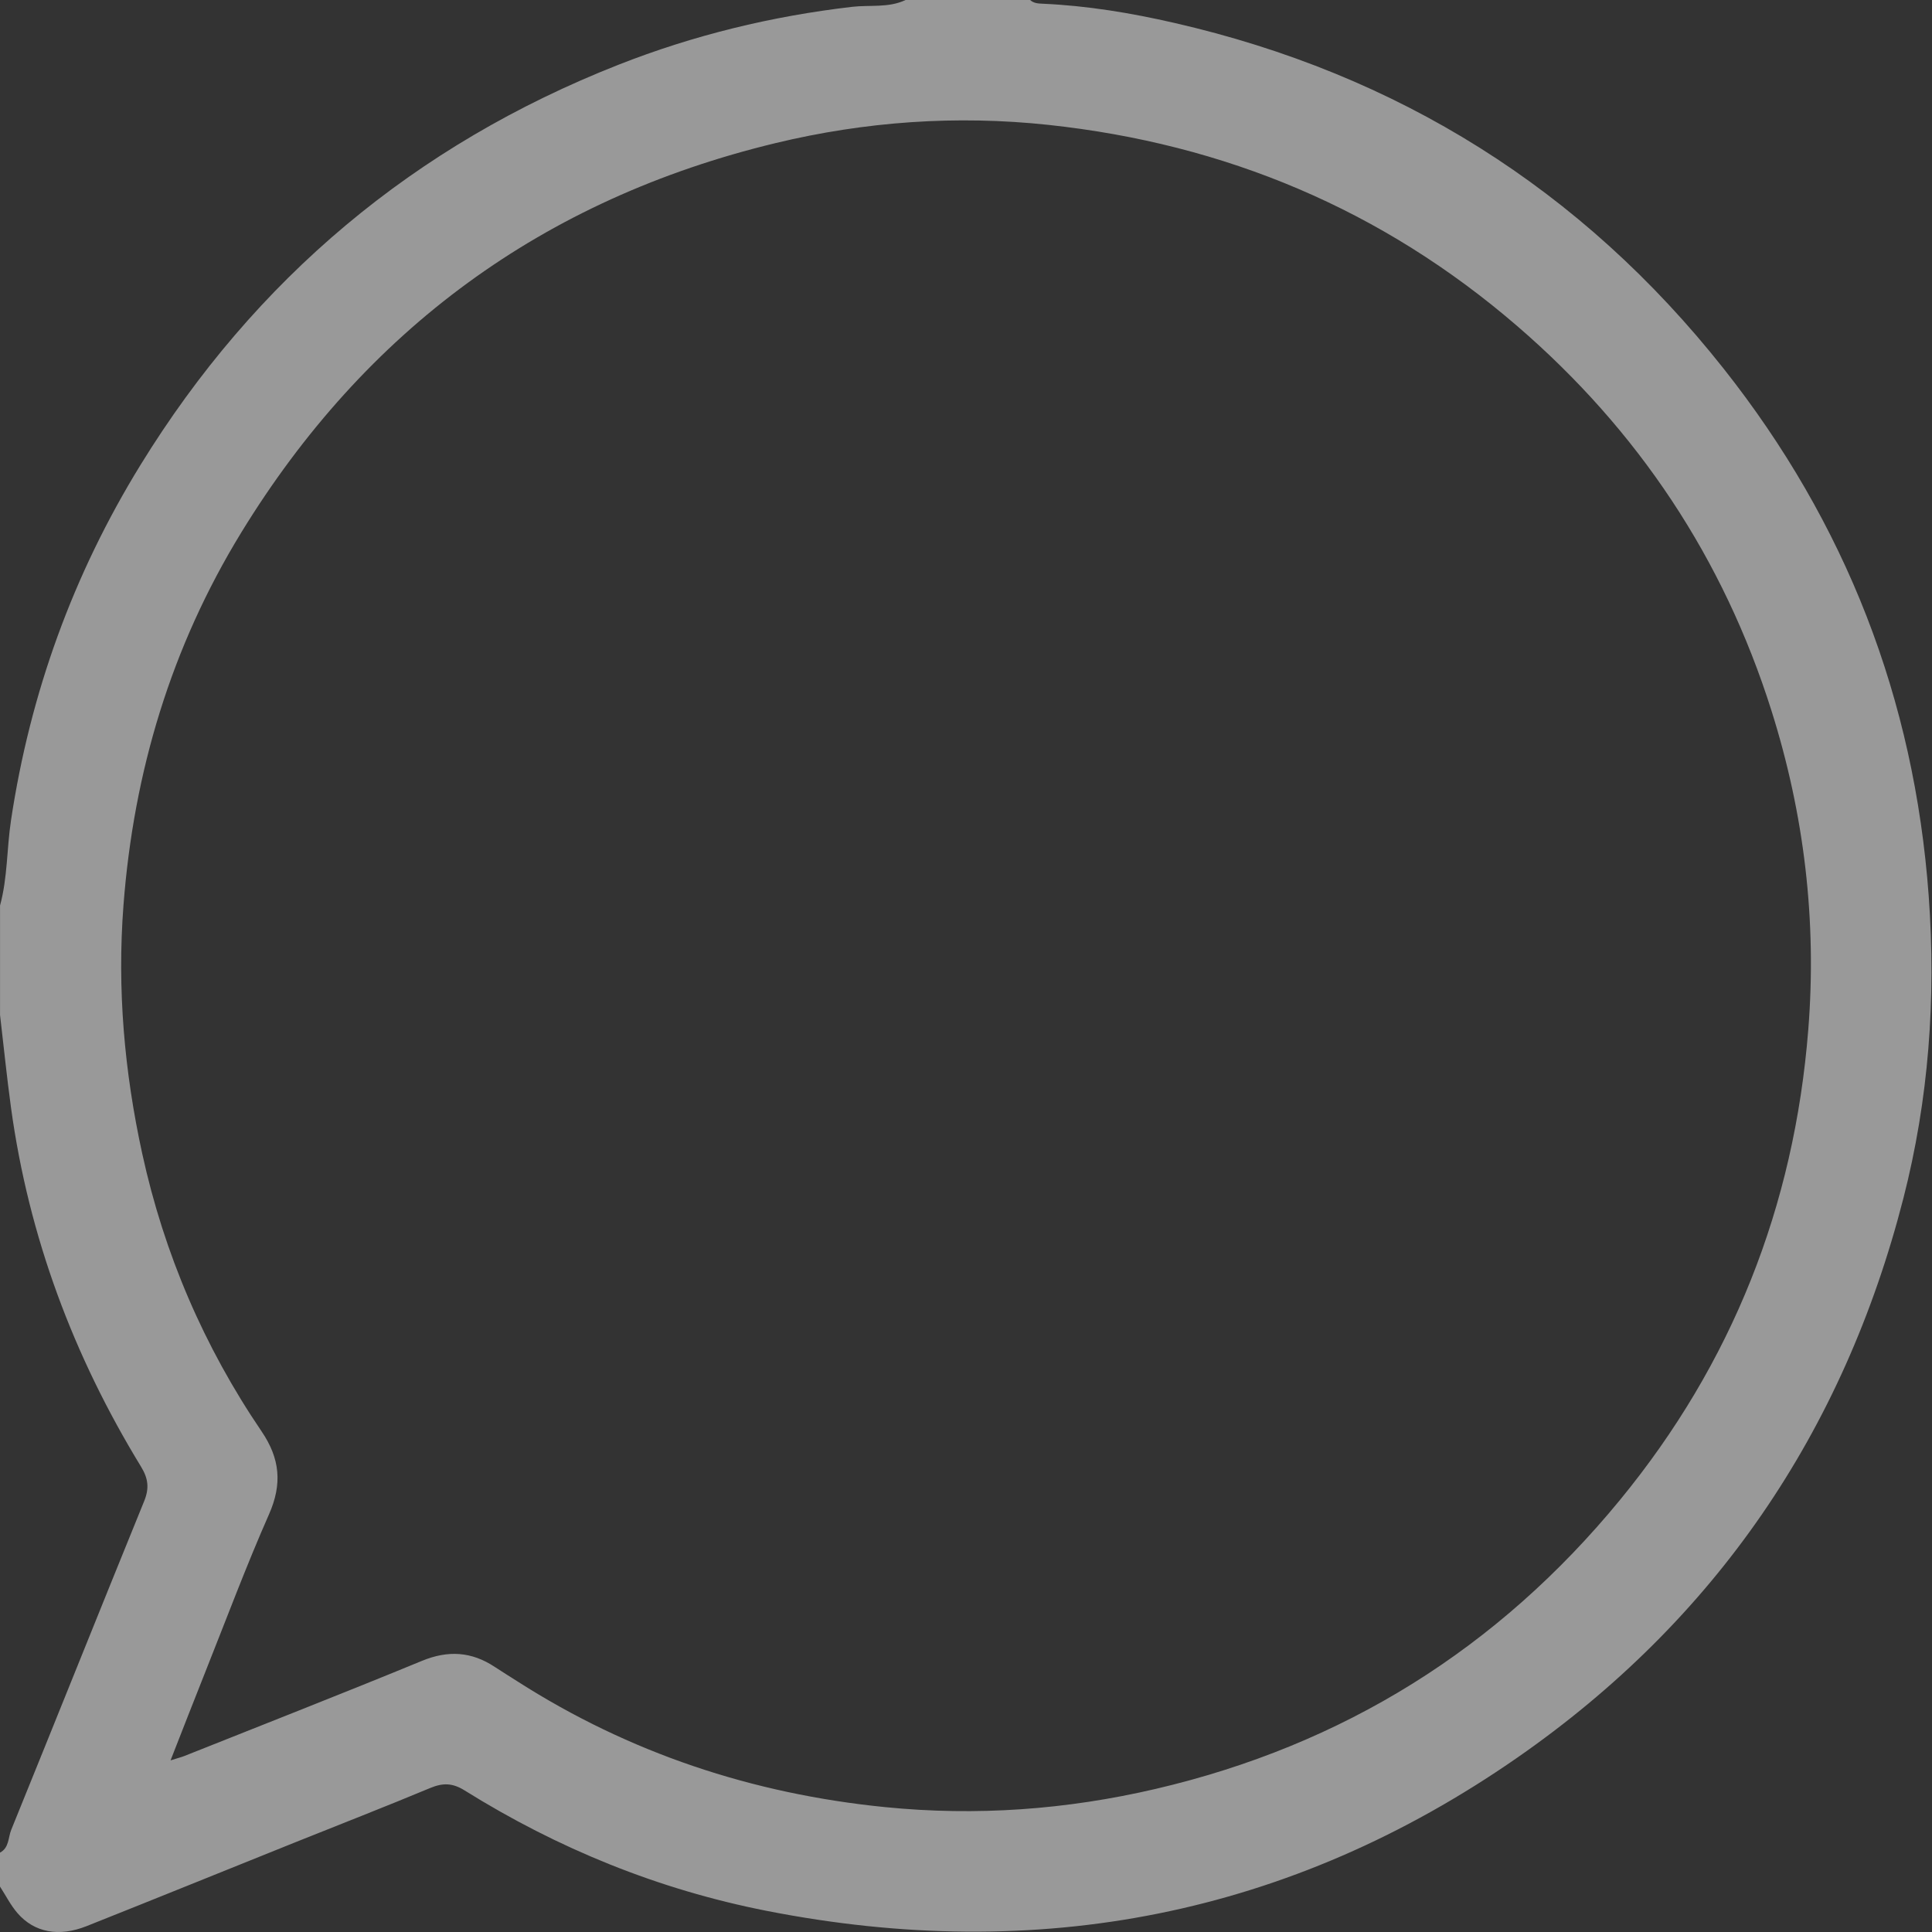 <?xml version="1.0" encoding="UTF-8"?> <svg xmlns="http://www.w3.org/2000/svg" width="706" height="706" viewBox="0 0 706 706" fill="none"><rect x="0" y="0" width="706" height="706" fill="#333333" stroke="none"/><g opacity="0.5"><path d="M0.014 370.885V330.905C2.791 320.724 2.459 310.141 4.02 299.78C11.024 253.238 26.759 209.846 51.349 169.894C93.222 101.856 151.506 52.993 225.927 23.692C253.432 12.861 281.932 5.927 311.357 2.5C317.864 1.741 324.688 2.956 330.919 0H376.425C377.709 1.188 379.34 1.285 380.928 1.354C397.216 2.072 413.241 4.725 429.073 8.358C510.718 27.049 577.927 69.074 629.856 134.708C674.506 191.141 699.552 255.394 704.801 327.465C707.523 364.889 704.801 401.747 695.546 437.887C673.677 523.206 626.859 591.99 554.469 642.276C471.291 700.063 379.27 717.76 280.122 698.267C240.695 690.517 203.892 675.556 169.783 654.267C165.335 651.49 161.826 651.463 157.198 653.383C140.717 660.263 124.057 666.728 107.479 673.387C82.198 683.541 56.944 693.791 31.622 703.862C21.496 707.882 12.544 706.197 6.396 699.11C3.882 696.209 2.114 692.658 0 689.398C0 685.267 0 681.123 0 676.992C3.371 675.224 2.956 671.494 4.103 668.662C20.363 628.655 36.388 588.564 52.676 548.57C54.596 543.86 54.195 540.295 51.529 535.944C26.814 495.494 10.499 451.922 4.034 404.855C2.487 393.541 1.34 382.199 0.014 370.885ZM62.332 643.284C65.275 642.359 66.38 642.082 67.416 641.668C96.344 630.133 125.355 618.805 154.145 606.938C163.746 602.973 172.325 603.512 180.821 609.148C183.501 610.93 186.251 612.588 188.944 614.329C230.002 640.632 274.997 655.51 323.362 660.359C356.697 663.703 389.673 661.326 422.345 653.701C490.88 637.703 547.465 602.351 591.976 548.128C632.923 498.243 655.676 440.801 660.788 376.273C663.951 336.417 659.309 297.611 647.332 259.676C629.774 204.072 598.649 157.281 554.469 119.18C505.081 76.575 447.695 52.551 383.07 45.63C349.513 42.038 316.192 44.387 283.355 52.303C198.601 72.749 133.533 120.465 88.111 194.678C62.581 236.398 48.849 281.987 45.119 330.822C42.77 361.505 45.451 391.676 51.971 421.557C59.97 458.167 74.544 492.096 95.612 523.096C102.312 532.96 103.196 542.271 98.32 553.323C90.003 572.166 82.778 591.507 75.152 610.654C71.022 621.001 67.002 631.376 62.318 643.298L62.332 643.284Z" fill="white"></path></g></svg> 